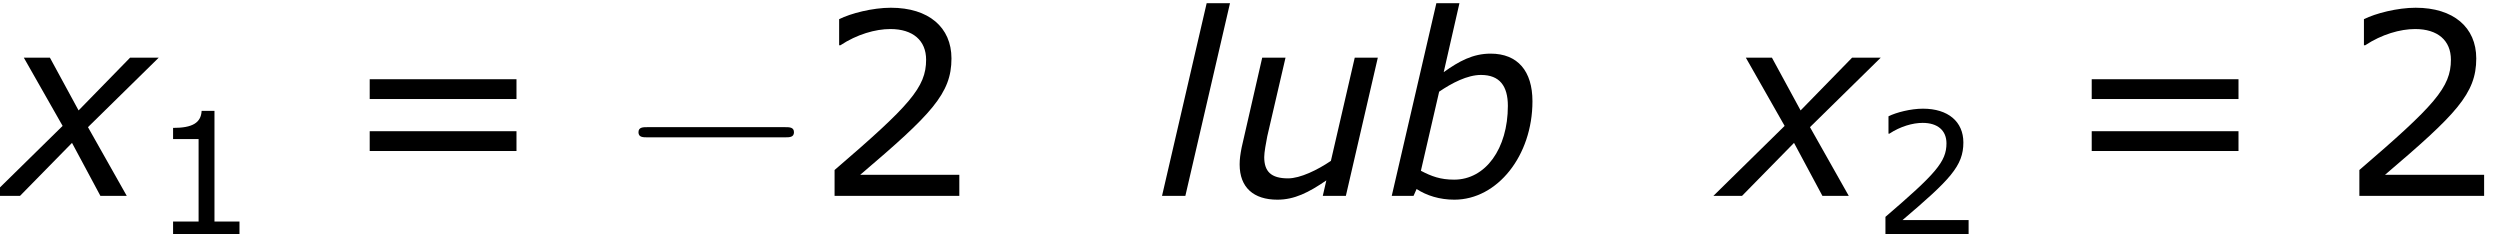 <?xml version='1.0' encoding='UTF-8'?>
<!-- This file was generated by dvisvgm 1.15.1 -->
<svg height='12.428pt' version='1.1' viewBox='-0.239 -0.24 132.715 12.428' width='132.715pt' xmlns='http://www.w3.org/2000/svg' xmlns:xlink='http://www.w3.org/1999/xlink'>
<defs>
<path d='M4.2 0V-0.588H3.025V-5.788H2.422C2.39 -5.225 1.993 -4.987 1.08 -4.987V-4.462H2.279V-0.588H1.08V0H4.2Z' id='g4-49'/>
<path d='M4.534 0V-0.659H1.429C3.66 -2.557 4.288 -3.2 4.288 -4.304C4.288 -5.28 3.573 -5.892 2.39 -5.892C1.818 -5.892 1.135 -5.717 0.77 -5.534V-4.717H0.81C1.326 -5.058 1.906 -5.225 2.374 -5.225C3.081 -5.225 3.494 -4.867 3.494 -4.264C3.494 -3.398 2.986 -2.835 0.627 -0.81V0H4.534Z' id='g4-50'/>
<path d='M5.55 -3.033V-3.653H0.953V-3.033H5.55ZM5.55 -1.405V-2.025H0.953V-1.405H5.55Z' id='g4-61'/>
<path d='M6.932 -4.443C6.932 -5.86 6.241 -6.682 4.967 -6.682C4.133 -6.682 3.478 -6.324 2.763 -5.812L3.502 -9.052H2.418L0.322 0H1.346L1.489 -0.322C1.965 -0.012 2.573 0.179 3.263 0.179C5.288 0.179 6.932 -1.894 6.932 -4.443ZM5.777 -4.228C5.777 -2.215 4.728 -0.762 3.252 -0.762C2.608 -0.762 2.192 -0.917 1.691 -1.179L2.549 -4.895C3.144 -5.3 3.871 -5.681 4.514 -5.681C5.395 -5.681 5.777 -5.157 5.777 -4.228Z' id='g1-98'/>
<path d='M3.526 -9.052H2.43L0.333 0H1.429L3.526 -9.052Z' id='g1-108'/>
<path d='M7.206 -6.491H6.122L5.002 -1.644C4.371 -1.215 3.561 -0.822 2.99 -0.822C2.18 -0.822 1.87 -1.155 1.87 -1.822C1.87 -2.049 1.953 -2.489 2.013 -2.799L2.87 -6.491H1.775L0.81 -2.275C0.75 -1.965 0.715 -1.739 0.715 -1.477C0.715 -0.393 1.37 0.179 2.489 0.179C3.287 0.179 3.954 -0.155 4.788 -0.727L4.621 0H5.705L7.206 -6.491Z' id='g1-117'/>
<path d='M2.942 -3.287L-0.405 0H0.941L3.383 -2.489L4.717 0H5.955L4.133 -3.228L7.456 -6.491H6.11L3.692 -4.014L2.346 -6.491H1.12L2.942 -3.287Z' id='g1-120'/>
<path d='M7.878 -2.75C8.082 -2.75 8.297 -2.75 8.297 -2.989S8.082 -3.228 7.878 -3.228H1.411C1.207 -3.228 0.992 -3.228 0.992 -2.989S1.207 -2.75 1.411 -2.75H7.878Z' id='g2-0'/>
<use id='g6-50' transform='scale(1.5)' xlink:href='#g4-50'/>
<use id='g6-61' transform='scale(1.5)' xlink:href='#g4-61'/>
</defs>
<g id='page1' transform='matrix(1.13 0 0 1.13 -63.986 -64.143)'>
<use x='56.413' xlink:href='#g1-120' y='65.753'/>
<use x='63.464' xlink:href='#g4-49' y='67.547'/>
<use x='72.352' xlink:href='#g6-61' y='65.753'/>
<use x='85.416' xlink:href='#g2-0' y='65.753'/>
<use x='94.68' xlink:href='#g6-50' y='65.753'/>
<use x='110.671' xlink:href='#g1-108' y='65.753'/>
<use x='113.935' xlink:href='#g1-117' y='65.753'/>
<use x='121.474' xlink:href='#g1-98' y='65.753'/>
<use x='137.311' xlink:href='#g1-120' y='65.753'/>
<use x='144.362' xlink:href='#g4-50' y='67.549'/>
<use x='153.25' xlink:href='#g6-61' y='65.753'/>
<use x='166.313' xlink:href='#g6-50' y='65.753'/>
</g>
</svg>
